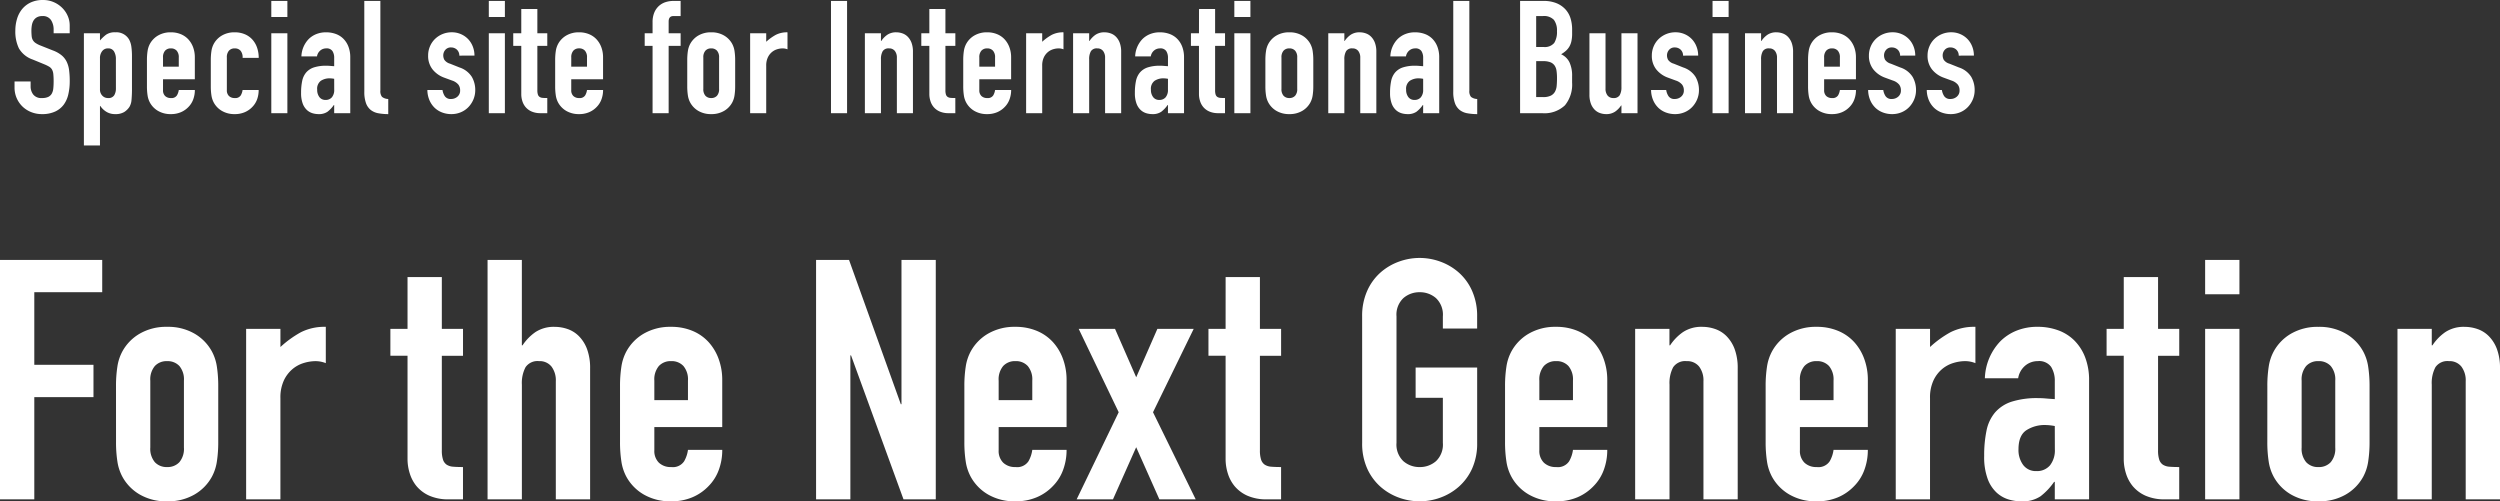 <svg xmlns="http://www.w3.org/2000/svg" width="475.84" height="95.424" viewBox="0 0 475.84 95.424">
  <rect x="0" y="0" width="475.84" height="95.424" fill="#333333" stroke="none"/>
  <g id="D_en" transform="translate(945.928 -293.46)">
    <path id="パス_420" data-name="パス 420" d="M3.072-45.568H22.528v6.144H9.6V-25.6H20.864v6.144H9.6V0H3.072Zm22.08,24a24.066,24.066,0,0,1,.256-3.648,8.854,8.854,0,0,1,.96-2.944A8.758,8.758,0,0,1,29.7-31.552a10.045,10.045,0,0,1,5.184-1.28,10.045,10.045,0,0,1,5.184,1.28,8.758,8.758,0,0,1,3.328,3.392,8.854,8.854,0,0,1,.96,2.944,24.067,24.067,0,0,1,.256,3.648V-10.88a24.067,24.067,0,0,1-.256,3.648,8.854,8.854,0,0,1-.96,2.944A8.758,8.758,0,0,1,40.064-.9,10.045,10.045,0,0,1,34.88.384,10.045,10.045,0,0,1,29.7-.9a8.758,8.758,0,0,1-3.328-3.392,8.854,8.854,0,0,1-.96-2.944,24.066,24.066,0,0,1-.256-3.648ZM31.68-9.856a3.957,3.957,0,0,0,.864,2.784,3.037,3.037,0,0,0,2.336.928,3.037,3.037,0,0,0,2.336-.928,3.957,3.957,0,0,0,.864-2.784V-22.592a3.957,3.957,0,0,0-.864-2.784A3.037,3.037,0,0,0,34.88-26.3a3.037,3.037,0,0,0-2.336.928,3.957,3.957,0,0,0-.864,2.784ZM49.92-32.448h6.528v3.456a19.81,19.81,0,0,1,3.9-2.816,9.967,9.967,0,0,1,4.736-1.024v6.912A5.3,5.3,0,0,0,63.1-26.3a7.775,7.775,0,0,0-2.208.352,6.04,6.04,0,0,0-2.176,1.184,6.348,6.348,0,0,0-1.632,2.176,7.715,7.715,0,0,0-.64,3.328V0H49.92ZM80.64-42.3h6.528v9.856H91.2v5.12H87.168V-9.344a5.642,5.642,0,0,0,.224,1.792,1.837,1.837,0,0,0,.7.96,2.615,2.615,0,0,0,1.248.384q.768.064,1.856.064V0H88.512a8.817,8.817,0,0,1-3.744-.7,6.752,6.752,0,0,1-2.4-1.792A7.039,7.039,0,0,1,81.056-4.96a9.164,9.164,0,0,1-.416-2.656V-27.328H77.376v-5.12H80.64Zm15.232-3.264H102.4v16.256h.128a9.279,9.279,0,0,1,2.464-2.528,6.348,6.348,0,0,1,3.68-.992,7.473,7.473,0,0,1,2.432.416,5.629,5.629,0,0,1,2.176,1.376,6.933,6.933,0,0,1,1.536,2.464,10.332,10.332,0,0,1,.576,3.68V0h-6.528V-22.464a4.343,4.343,0,0,0-.832-2.816,2.877,2.877,0,0,0-2.368-1.024,2.754,2.754,0,0,0-2.56,1.152,6.438,6.438,0,0,0-.7,3.328V0H95.872ZM127.616-13.76v4.416a3.134,3.134,0,0,0,.864,2.368,3.226,3.226,0,0,0,2.336.832,2.572,2.572,0,0,0,2.464-1.088,5.853,5.853,0,0,0,.736-2.176h6.528a10.847,10.847,0,0,1-.672,3.84A8.505,8.505,0,0,1,137.92-2.5a9.181,9.181,0,0,1-3.072,2.112,10.141,10.141,0,0,1-4.032.768A10.045,10.045,0,0,1,125.632-.9,8.758,8.758,0,0,1,122.3-4.288a8.854,8.854,0,0,1-.96-2.944,24.066,24.066,0,0,1-.256-3.648V-21.568a24.066,24.066,0,0,1,.256-3.648,8.854,8.854,0,0,1,.96-2.944,8.758,8.758,0,0,1,3.328-3.392,10.045,10.045,0,0,1,5.184-1.28,10.375,10.375,0,0,1,4.064.768,8.573,8.573,0,0,1,3.072,2.144,9.634,9.634,0,0,1,1.92,3.232,11.567,11.567,0,0,1,.672,3.968v8.96Zm0-5.12h6.4v-3.712a3.957,3.957,0,0,0-.864-2.784,3.037,3.037,0,0,0-2.336-.928,3.037,3.037,0,0,0-2.336.928,3.957,3.957,0,0,0-.864,2.784ZM158.4-45.568h6.272l9.856,27.456h.128V-45.568h6.528V0H175.04l-9.984-27.392h-.128V0H158.4ZM193.152-13.76v4.416a3.134,3.134,0,0,0,.864,2.368,3.226,3.226,0,0,0,2.336.832,2.572,2.572,0,0,0,2.464-1.088,5.853,5.853,0,0,0,.736-2.176h6.528a10.847,10.847,0,0,1-.672,3.84A8.505,8.505,0,0,1,203.456-2.5a9.181,9.181,0,0,1-3.072,2.112,10.141,10.141,0,0,1-4.032.768A10.045,10.045,0,0,1,191.168-.9a8.758,8.758,0,0,1-3.328-3.392,8.854,8.854,0,0,1-.96-2.944,24.066,24.066,0,0,1-.256-3.648V-21.568a24.066,24.066,0,0,1,.256-3.648,8.854,8.854,0,0,1,.96-2.944,8.758,8.758,0,0,1,3.328-3.392,10.045,10.045,0,0,1,5.184-1.28,10.375,10.375,0,0,1,4.064.768,8.574,8.574,0,0,1,3.072,2.144,9.634,9.634,0,0,1,1.92,3.232,11.567,11.567,0,0,1,.672,3.968v8.96Zm0-5.12h6.4v-3.712a3.957,3.957,0,0,0-.864-2.784,3.037,3.037,0,0,0-2.336-.928,3.037,3.037,0,0,0-2.336.928,3.957,3.957,0,0,0-.864,2.784ZM216-16.576l-7.616-15.872H215.3l4.032,9.216,4.032-9.216h6.912l-7.744,15.872L230.656,0h-6.912l-4.416-9.92L214.912,0H208ZM236.352-42.3h6.528v9.856h4.032v5.12H242.88V-9.344a5.642,5.642,0,0,0,.224,1.792,1.837,1.837,0,0,0,.7.96,2.615,2.615,0,0,0,1.248.384q.768.064,1.856.064V0h-2.688a8.817,8.817,0,0,1-3.744-.7,6.752,6.752,0,0,1-2.4-1.792,7.039,7.039,0,0,1-1.312-2.464,9.164,9.164,0,0,1-.416-2.656V-27.328h-3.264v-5.12h3.264Zm25.984,7.488a11.642,11.642,0,0,1,.96-4.864,10.147,10.147,0,0,1,2.528-3.488,10.9,10.9,0,0,1,3.52-2.08,11.528,11.528,0,0,1,3.936-.7,11.528,11.528,0,0,1,3.936.7,10.9,10.9,0,0,1,3.52,2.08,10.147,10.147,0,0,1,2.528,3.488,11.643,11.643,0,0,1,.96,4.864v2.3H277.7v-2.3a4.339,4.339,0,0,0-1.312-3.488,4.627,4.627,0,0,0-3.1-1.12,4.627,4.627,0,0,0-3.1,1.12,4.339,4.339,0,0,0-1.312,3.488v24.064a4.339,4.339,0,0,0,1.312,3.488,4.627,4.627,0,0,0,3.1,1.12,4.627,4.627,0,0,0,3.1-1.12,4.339,4.339,0,0,0,1.312-3.488v-8.576h-5.184v-5.76h11.712v14.336a11.588,11.588,0,0,1-.96,4.9A10.222,10.222,0,0,1,280.736-2.4a10.9,10.9,0,0,1-3.52,2.08,11.528,11.528,0,0,1-3.936.7,11.528,11.528,0,0,1-3.936-.7,10.9,10.9,0,0,1-3.52-2.08A10.222,10.222,0,0,1,263.3-5.856a11.588,11.588,0,0,1-.96-4.9ZM296.064-13.76v4.416a3.134,3.134,0,0,0,.864,2.368,3.226,3.226,0,0,0,2.336.832,2.572,2.572,0,0,0,2.464-1.088,5.854,5.854,0,0,0,.736-2.176h6.528a10.847,10.847,0,0,1-.672,3.84A8.505,8.505,0,0,1,306.368-2.5,9.181,9.181,0,0,1,303.3-.384a10.141,10.141,0,0,1-4.032.768A10.045,10.045,0,0,1,294.08-.9a8.758,8.758,0,0,1-3.328-3.392,8.854,8.854,0,0,1-.96-2.944,24.064,24.064,0,0,1-.256-3.648V-21.568a24.064,24.064,0,0,1,.256-3.648,8.854,8.854,0,0,1,.96-2.944,8.758,8.758,0,0,1,3.328-3.392,10.045,10.045,0,0,1,5.184-1.28,10.375,10.375,0,0,1,4.064.768A8.574,8.574,0,0,1,306.4-29.92a9.634,9.634,0,0,1,1.92,3.232,11.567,11.567,0,0,1,.672,3.968v8.96Zm0-5.12h6.4v-3.712a3.957,3.957,0,0,0-.864-2.784,3.037,3.037,0,0,0-2.336-.928,3.037,3.037,0,0,0-2.336.928,3.957,3.957,0,0,0-.864,2.784ZM314.3-32.448h6.528v3.136h.128a9.279,9.279,0,0,1,2.464-2.528,6.348,6.348,0,0,1,3.68-.992,7.473,7.473,0,0,1,2.432.416,5.628,5.628,0,0,1,2.176,1.376,6.933,6.933,0,0,1,1.536,2.464,10.332,10.332,0,0,1,.576,3.68V0H327.3V-22.464a4.343,4.343,0,0,0-.832-2.816A2.877,2.877,0,0,0,324.1-26.3a2.754,2.754,0,0,0-2.56,1.152,6.438,6.438,0,0,0-.7,3.328V0H314.3Zm31.36,18.688v4.416a3.134,3.134,0,0,0,.864,2.368,3.226,3.226,0,0,0,2.336.832,2.572,2.572,0,0,0,2.464-1.088,5.854,5.854,0,0,0,.736-2.176h6.528a10.847,10.847,0,0,1-.672,3.84A8.505,8.505,0,0,1,355.968-2.5,9.181,9.181,0,0,1,352.9-.384a10.141,10.141,0,0,1-4.032.768A10.045,10.045,0,0,1,343.68-.9a8.758,8.758,0,0,1-3.328-3.392,8.854,8.854,0,0,1-.96-2.944,24.064,24.064,0,0,1-.256-3.648V-21.568a24.064,24.064,0,0,1,.256-3.648,8.854,8.854,0,0,1,.96-2.944,8.758,8.758,0,0,1,3.328-3.392,10.045,10.045,0,0,1,5.184-1.28,10.375,10.375,0,0,1,4.064.768A8.574,8.574,0,0,1,356-29.92a9.634,9.634,0,0,1,1.92,3.232,11.567,11.567,0,0,1,.672,3.968v8.96Zm0-5.12h6.4v-3.712a3.957,3.957,0,0,0-.864-2.784,3.037,3.037,0,0,0-2.336-.928,3.037,3.037,0,0,0-2.336.928,3.957,3.957,0,0,0-.864,2.784ZM363.9-32.448h6.528v3.456a19.809,19.809,0,0,1,3.9-2.816,9.967,9.967,0,0,1,4.736-1.024v6.912a5.3,5.3,0,0,0-1.984-.384,7.775,7.775,0,0,0-2.208.352,6.04,6.04,0,0,0-2.176,1.184,6.348,6.348,0,0,0-1.632,2.176,7.715,7.715,0,0,0-.64,3.328V0H363.9Zm30.272,29.12h-.128a12.039,12.039,0,0,1-2.592,2.752,6.139,6.139,0,0,1-3.68.96,8.5,8.5,0,0,1-2.368-.352,5.927,5.927,0,0,1-2.272-1.28,6.7,6.7,0,0,1-1.728-2.624,12.06,12.06,0,0,1-.672-4.384,23.139,23.139,0,0,1,.448-4.832,7.667,7.667,0,0,1,1.632-3.456,7.056,7.056,0,0,1,3.168-2.048,16.02,16.02,0,0,1,5.056-.672q.7,0,1.408.064t1.728.128v-3.392a4.973,4.973,0,0,0-.7-2.752,2.816,2.816,0,0,0-2.56-1.088,3.686,3.686,0,0,0-2.336.832A3.949,3.949,0,0,0,387.2-23.04h-6.336a10.663,10.663,0,0,1,2.944-7.04A9.265,9.265,0,0,1,386.88-32.1a10.527,10.527,0,0,1,4.032-.736,11.333,11.333,0,0,1,3.84.64,8.458,8.458,0,0,1,3.1,1.92,9.14,9.14,0,0,1,2.08,3.2,12.014,12.014,0,0,1,.768,4.48V0h-6.528Zm0-10.624a10.712,10.712,0,0,0-1.792-.192,6.419,6.419,0,0,0-3.616.992q-1.5.992-1.5,3.616a4.761,4.761,0,0,0,.9,3.008,2.983,2.983,0,0,0,2.5,1.152,3.223,3.223,0,0,0,2.592-1.088,4.6,4.6,0,0,0,.928-3.072ZM407.3-42.3h6.528v9.856h4.032v5.12h-4.032V-9.344a5.643,5.643,0,0,0,.224,1.792,1.837,1.837,0,0,0,.7.96A2.615,2.615,0,0,0,416-6.208q.768.064,1.856.064V0h-2.688a8.817,8.817,0,0,1-3.744-.7,6.752,6.752,0,0,1-2.4-1.792,7.039,7.039,0,0,1-1.312-2.464,9.164,9.164,0,0,1-.416-2.656V-27.328h-3.264v-5.12H407.3Zm15.488,9.856h6.528V0h-6.528Zm0-13.12h6.528v6.528h-6.528Zm11.84,24a24.064,24.064,0,0,1,.256-3.648,8.854,8.854,0,0,1,.96-2.944,8.758,8.758,0,0,1,3.328-3.392,10.045,10.045,0,0,1,5.184-1.28,10.045,10.045,0,0,1,5.184,1.28,8.758,8.758,0,0,1,3.328,3.392,8.854,8.854,0,0,1,.96,2.944,24.068,24.068,0,0,1,.256,3.648V-10.88a24.068,24.068,0,0,1-.256,3.648,8.854,8.854,0,0,1-.96,2.944A8.758,8.758,0,0,1,449.536-.9a10.045,10.045,0,0,1-5.184,1.28A10.045,10.045,0,0,1,439.168-.9a8.758,8.758,0,0,1-3.328-3.392,8.854,8.854,0,0,1-.96-2.944,24.064,24.064,0,0,1-.256-3.648Zm6.528,11.712a3.957,3.957,0,0,0,.864,2.784,3.037,3.037,0,0,0,2.336.928,3.037,3.037,0,0,0,2.336-.928,3.957,3.957,0,0,0,.864-2.784V-22.592a3.957,3.957,0,0,0-.864-2.784,3.037,3.037,0,0,0-2.336-.928,3.037,3.037,0,0,0-2.336.928,3.957,3.957,0,0,0-.864,2.784Zm18.24-22.592h6.528v3.136h.128a9.279,9.279,0,0,1,2.464-2.528,6.348,6.348,0,0,1,3.68-.992,7.473,7.473,0,0,1,2.432.416A5.628,5.628,0,0,1,476.8-31.04a6.933,6.933,0,0,1,1.536,2.464,10.332,10.332,0,0,1,.576,3.68V0h-6.528V-22.464a4.343,4.343,0,0,0-.832-2.816,2.877,2.877,0,0,0-2.368-1.024,2.754,2.754,0,0,0-2.56,1.152,6.438,6.438,0,0,0-.7,3.328V0h-6.528Z" transform="translate(-949 388.5)" fill="#fff"/>
    <path id="パス_419" data-name="パス 419" d="M11.34-15.21H8.28v-.69a3.267,3.267,0,0,0-.495-1.815A1.831,1.831,0,0,0,6.12-18.48a2.007,2.007,0,0,0-1.035.24,1.77,1.77,0,0,0-.63.615,2.569,2.569,0,0,0-.315.87,5.778,5.778,0,0,0-.09,1.035A10.6,10.6,0,0,0,4.1-14.655a1.888,1.888,0,0,0,.225.75,1.721,1.721,0,0,0,.525.555,4.823,4.823,0,0,0,.945.48l2.34.93a5.8,5.8,0,0,1,1.65.915,3.717,3.717,0,0,1,.975,1.23,5.205,5.205,0,0,1,.465,1.62,16.18,16.18,0,0,1,.12,2.085,10.994,10.994,0,0,1-.27,2.505,5.28,5.28,0,0,1-.885,1.98A4.252,4.252,0,0,1,8.55-.3,5.82,5.82,0,0,1,6.06.18,5.447,5.447,0,0,1,3.99-.21,5.044,5.044,0,0,1,2.34-1.275a5.025,5.025,0,0,1-1.1-1.605A4.979,4.979,0,0,1,.84-4.89V-6.03H3.9v.96a2.5,2.5,0,0,0,.495,1.515A1.928,1.928,0,0,0,6.06-2.88a2.685,2.685,0,0,0,1.215-.225,1.547,1.547,0,0,0,.66-.63A2.589,2.589,0,0,0,8.22-4.74q.06-.6.06-1.32a12.931,12.931,0,0,0-.06-1.38,2.185,2.185,0,0,0-.255-.87,1.551,1.551,0,0,0-.54-.54A7.112,7.112,0,0,0,6.51-9.3l-2.19-.9a4.85,4.85,0,0,1-2.655-2.145A7.379,7.379,0,0,1,.99-15.69a7.76,7.76,0,0,1,.33-2.28A5.32,5.32,0,0,1,2.3-19.83,4.65,4.65,0,0,1,3.93-21.075a5.381,5.381,0,0,1,2.31-.465,5.077,5.077,0,0,1,2.085.42,5.183,5.183,0,0,1,1.62,1.11,4.935,4.935,0,0,1,1.035,1.545,4.482,4.482,0,0,1,.36,1.755Zm2.7,0H17.1v1.38a7.528,7.528,0,0,1,1.17-1.11,2.865,2.865,0,0,1,1.74-.45,2.784,2.784,0,0,1,2.67,1.44,4.067,4.067,0,0,1,.39,1.26,13.308,13.308,0,0,1,.12,2.01v5.79a23.455,23.455,0,0,1-.09,2.43,3.022,3.022,0,0,1-.39,1.26A3.274,3.274,0,0,1,21.7-.21,3.217,3.217,0,0,1,19.98.18a3.164,3.164,0,0,1-1.6-.405A3.7,3.7,0,0,1,17.16-1.38H17.1V6.15H14.04Zm6.09,4.95a2.776,2.776,0,0,0-.36-1.5,1.249,1.249,0,0,0-1.14-.57,1.351,1.351,0,0,0-1.11.525,2.118,2.118,0,0,0-.42,1.365v5.91a1.666,1.666,0,0,0,.435,1.185,1.436,1.436,0,0,0,1.1.465,1.254,1.254,0,0,0,1.185-.54,2.455,2.455,0,0,0,.315-1.26ZM29.1-6.45v2.07A1.469,1.469,0,0,0,29.5-3.27a1.512,1.512,0,0,0,1.095.39,1.205,1.205,0,0,0,1.155-.51A2.743,2.743,0,0,0,32.1-4.41h3.06a5.084,5.084,0,0,1-.315,1.8,3.987,3.987,0,0,1-.915,1.44,4.3,4.3,0,0,1-1.44.99A4.753,4.753,0,0,1,30.6.18a4.708,4.708,0,0,1-2.43-.6,4.105,4.105,0,0,1-1.56-1.59,4.15,4.15,0,0,1-.45-1.38,11.281,11.281,0,0,1-.12-1.71v-5.01a11.281,11.281,0,0,1,.12-1.71,4.15,4.15,0,0,1,.45-1.38,4.105,4.105,0,0,1,1.56-1.59,4.709,4.709,0,0,1,2.43-.6,4.863,4.863,0,0,1,1.9.36,4.019,4.019,0,0,1,1.44,1.005,4.516,4.516,0,0,1,.9,1.515,5.422,5.422,0,0,1,.315,1.86v4.2Zm0-2.4h3v-1.74a1.855,1.855,0,0,0-.4-1.305,1.424,1.424,0,0,0-1.1-.435A1.424,1.424,0,0,0,29.5-11.9,1.855,1.855,0,0,0,29.1-10.59ZM41.25-4.38a1.469,1.469,0,0,0,.4,1.11,1.512,1.512,0,0,0,1.1.39A1.205,1.205,0,0,0,43.9-3.39a2.744,2.744,0,0,0,.345-1.02h3.06A5.084,5.084,0,0,1,47-2.61a3.987,3.987,0,0,1-.915,1.44,4.3,4.3,0,0,1-1.44.99,4.753,4.753,0,0,1-1.89.36,4.709,4.709,0,0,1-2.43-.6,4.105,4.105,0,0,1-1.56-1.59,4.15,4.15,0,0,1-.45-1.38,11.281,11.281,0,0,1-.12-1.71v-5.01a11.281,11.281,0,0,1,.12-1.71,4.15,4.15,0,0,1,.45-1.38,4.105,4.105,0,0,1,1.56-1.59,4.709,4.709,0,0,1,2.43-.6,4.863,4.863,0,0,1,1.9.36,4.019,4.019,0,0,1,1.44,1.005A4.463,4.463,0,0,1,47-12.48a5.864,5.864,0,0,1,.315,1.95H44.25a1.954,1.954,0,0,0-.4-1.365,1.424,1.424,0,0,0-1.1-.435,1.424,1.424,0,0,0-1.1.435,1.855,1.855,0,0,0-.4,1.305Zm8.46-10.83h3.06V0H49.71Zm0-6.15h3.06v3.06H49.71ZM61.68-1.56h-.06A5.643,5.643,0,0,1,60.405-.27,2.877,2.877,0,0,1,58.68.18,3.983,3.983,0,0,1,57.57.015a2.778,2.778,0,0,1-1.065-.6,3.143,3.143,0,0,1-.81-1.23A5.653,5.653,0,0,1,55.38-3.87a10.847,10.847,0,0,1,.21-2.265,3.594,3.594,0,0,1,.765-1.62,3.308,3.308,0,0,1,1.485-.96,7.51,7.51,0,0,1,2.37-.315q.33,0,.66.03t.81.06v-1.59a2.331,2.331,0,0,0-.33-1.29,1.32,1.32,0,0,0-1.2-.51,1.728,1.728,0,0,0-1.1.39,1.851,1.851,0,0,0-.645,1.14H55.44a5,5,0,0,1,1.38-3.3,4.343,4.343,0,0,1,1.44-.945,4.934,4.934,0,0,1,1.89-.345,5.312,5.312,0,0,1,1.8.3,3.965,3.965,0,0,1,1.455.9,4.285,4.285,0,0,1,.975,1.5,5.631,5.631,0,0,1,.36,2.1V0H61.68Zm0-4.98a5.021,5.021,0,0,0-.84-.09,3.009,3.009,0,0,0-1.695.465,1.88,1.88,0,0,0-.7,1.695,2.232,2.232,0,0,0,.42,1.41,1.4,1.4,0,0,0,1.17.54,1.511,1.511,0,0,0,1.215-.51,2.154,2.154,0,0,0,.435-1.44Zm5.73-14.82h3.06V-4.29a1.683,1.683,0,0,0,.315,1.185A1.985,1.985,0,0,0,71.97-2.7V.18a10.089,10.089,0,0,1-1.9-.165,3.267,3.267,0,0,1-1.44-.63,2.935,2.935,0,0,1-.9-1.305,6.242,6.242,0,0,1-.315-2.16ZM85.5-10.95a1.522,1.522,0,0,0-.495-1.17,1.61,1.61,0,0,0-1.065-.39,1.368,1.368,0,0,0-1.11.465,1.61,1.61,0,0,0-.39,1.065,1.774,1.774,0,0,0,.21.825,1.954,1.954,0,0,0,1.08.735l1.8.72a4.366,4.366,0,0,1,2.355,1.8,4.97,4.97,0,0,1,.645,2.49,4.58,4.58,0,0,1-.345,1.785A4.742,4.742,0,0,1,87.24-1.17a4.3,4.3,0,0,1-1.44.99,4.6,4.6,0,0,1-1.83.36,4.884,4.884,0,0,1-1.71-.3,4.239,4.239,0,0,1-1.425-.87,4.407,4.407,0,0,1-1-1.425,5.1,5.1,0,0,1-.42-1.995h2.88a2.915,2.915,0,0,0,.435,1.17,1.329,1.329,0,0,0,1.215.54,1.808,1.808,0,0,0,1.185-.435A1.491,1.491,0,0,0,85.65-4.35a1.776,1.776,0,0,0-.33-1.08,2.6,2.6,0,0,0-1.2-.78l-1.47-.54a5.007,5.007,0,0,1-2.265-1.605,4.11,4.11,0,0,1-.825-2.6,4.414,4.414,0,0,1,.36-1.785,4.286,4.286,0,0,1,.975-1.41,4.522,4.522,0,0,1,1.425-.915,4.567,4.567,0,0,1,1.74-.33,4.286,4.286,0,0,1,1.725.345,4.236,4.236,0,0,1,1.365.93,4.261,4.261,0,0,1,.9,1.41,4.681,4.681,0,0,1,.33,1.755Zm5.61-4.26h3.06V0H91.11Zm0-6.15h3.06v3.06H91.11Zm6.18,1.53h3.06v4.62h1.89v2.4h-1.89v8.43a2.645,2.645,0,0,0,.105.84.861.861,0,0,0,.33.45,1.226,1.226,0,0,0,.585.18q.36.03.87.03V0h-1.26a4.133,4.133,0,0,1-1.755-.33A3.165,3.165,0,0,1,98.1-1.17a3.3,3.3,0,0,1-.615-1.155A4.3,4.3,0,0,1,97.29-3.57v-9.24H95.76v-2.4h1.53ZM106.8-6.45v2.07a1.469,1.469,0,0,0,.4,1.11,1.512,1.512,0,0,0,1.1.39,1.205,1.205,0,0,0,1.155-.51,2.744,2.744,0,0,0,.345-1.02h3.06a5.084,5.084,0,0,1-.315,1.8,3.987,3.987,0,0,1-.915,1.44,4.3,4.3,0,0,1-1.44.99,4.753,4.753,0,0,1-1.89.36,4.709,4.709,0,0,1-2.43-.6,4.105,4.105,0,0,1-1.56-1.59,4.15,4.15,0,0,1-.45-1.38,11.281,11.281,0,0,1-.12-1.71v-5.01a11.281,11.281,0,0,1,.12-1.71,4.15,4.15,0,0,1,.45-1.38,4.105,4.105,0,0,1,1.56-1.59,4.709,4.709,0,0,1,2.43-.6,4.863,4.863,0,0,1,1.9.36,4.019,4.019,0,0,1,1.44,1.005,4.516,4.516,0,0,1,.9,1.515,5.422,5.422,0,0,1,.315,1.86v4.2Zm0-2.4h3v-1.74A1.855,1.855,0,0,0,109.4-11.9a1.424,1.424,0,0,0-1.095-.435,1.424,1.424,0,0,0-1.1.435,1.855,1.855,0,0,0-.4,1.305Zm15.48-3.96h-1.5v-2.4h1.5v-2.07a4.732,4.732,0,0,1,.33-1.875,3.533,3.533,0,0,1,.885-1.26,3.448,3.448,0,0,1,1.26-.72,4.757,4.757,0,0,1,1.455-.225h1.41v2.88h-1.38q-.9,0-.9,1.05v2.22h2.28v2.4h-2.28V0h-3.06Zm6.6,2.7a11.281,11.281,0,0,1,.12-1.71,4.15,4.15,0,0,1,.45-1.38,4.105,4.105,0,0,1,1.56-1.59,4.709,4.709,0,0,1,2.43-.6,4.709,4.709,0,0,1,2.43.6,4.105,4.105,0,0,1,1.56,1.59,4.15,4.15,0,0,1,.45,1.38,11.281,11.281,0,0,1,.12,1.71V-5.1a11.281,11.281,0,0,1-.12,1.71,4.15,4.15,0,0,1-.45,1.38,4.105,4.105,0,0,1-1.56,1.59,4.709,4.709,0,0,1-2.43.6,4.709,4.709,0,0,1-2.43-.6,4.105,4.105,0,0,1-1.56-1.59A4.15,4.15,0,0,1,129-3.39a11.281,11.281,0,0,1-.12-1.71Zm3.06,5.49a1.855,1.855,0,0,0,.4,1.305,1.424,1.424,0,0,0,1.1.435,1.424,1.424,0,0,0,1.1-.435,1.855,1.855,0,0,0,.4-1.305v-5.97a1.855,1.855,0,0,0-.4-1.305,1.424,1.424,0,0,0-1.1-.435,1.424,1.424,0,0,0-1.1.435,1.855,1.855,0,0,0-.4,1.305Zm8.91-10.59h3.06v1.62a9.286,9.286,0,0,1,1.83-1.32,4.672,4.672,0,0,1,2.22-.48v3.24a2.482,2.482,0,0,0-.93-.18,3.645,3.645,0,0,0-1.035.165,2.831,2.831,0,0,0-1.02.555,2.976,2.976,0,0,0-.765,1.02,3.616,3.616,0,0,0-.3,1.56V0h-3.06Zm15.39-6.15h3.06V0h-3.06Zm6.45,6.15h3.06v1.47h.06a4.349,4.349,0,0,1,1.155-1.185,2.975,2.975,0,0,1,1.725-.465,3.5,3.5,0,0,1,1.14.2,2.638,2.638,0,0,1,1.02.645,3.25,3.25,0,0,1,.72,1.155,4.843,4.843,0,0,1,.27,1.725V0h-3.06V-10.53a2.036,2.036,0,0,0-.39-1.32,1.348,1.348,0,0,0-1.11-.48,1.291,1.291,0,0,0-1.2.54,3.018,3.018,0,0,0-.33,1.56V0h-3.06Zm12.27-4.62h3.06v4.62h1.89v2.4h-1.89v8.43a2.645,2.645,0,0,0,.1.84.861.861,0,0,0,.33.45,1.226,1.226,0,0,0,.585.18q.36.03.87.03V0h-1.26A4.133,4.133,0,0,1,176.9-.33a3.165,3.165,0,0,1-1.125-.84,3.3,3.3,0,0,1-.615-1.155,4.3,4.3,0,0,1-.2-1.245v-9.24h-1.53v-2.4h1.53Zm9.51,13.38v2.07a1.469,1.469,0,0,0,.4,1.11,1.512,1.512,0,0,0,1.1.39,1.205,1.205,0,0,0,1.155-.51,2.743,2.743,0,0,0,.345-1.02h3.06a5.084,5.084,0,0,1-.315,1.8,3.987,3.987,0,0,1-.915,1.44,4.3,4.3,0,0,1-1.44.99,4.753,4.753,0,0,1-1.89.36,4.709,4.709,0,0,1-2.43-.6,4.105,4.105,0,0,1-1.56-1.59,4.15,4.15,0,0,1-.45-1.38,11.281,11.281,0,0,1-.12-1.71v-5.01a11.281,11.281,0,0,1,.12-1.71,4.15,4.15,0,0,1,.45-1.38,4.105,4.105,0,0,1,1.56-1.59,4.709,4.709,0,0,1,2.43-.6,4.863,4.863,0,0,1,1.9.36,4.019,4.019,0,0,1,1.44,1.005,4.516,4.516,0,0,1,.9,1.515,5.422,5.422,0,0,1,.315,1.86v4.2Zm0-2.4h3v-1.74a1.855,1.855,0,0,0-.4-1.305,1.424,1.424,0,0,0-1.1-.435,1.424,1.424,0,0,0-1.1.435,1.855,1.855,0,0,0-.4,1.305Zm8.91-6.36h3.06v1.62a9.286,9.286,0,0,1,1.83-1.32,4.672,4.672,0,0,1,2.22-.48v3.24a2.482,2.482,0,0,0-.93-.18,3.645,3.645,0,0,0-1.035.165,2.831,2.831,0,0,0-1.02.555,2.976,2.976,0,0,0-.765,1.02,3.616,3.616,0,0,0-.3,1.56V0h-3.06Zm8.94,0h3.06v1.47h.06a4.349,4.349,0,0,1,1.155-1.185,2.975,2.975,0,0,1,1.725-.465,3.5,3.5,0,0,1,1.14.2,2.638,2.638,0,0,1,1.02.645,3.25,3.25,0,0,1,.72,1.155,4.843,4.843,0,0,1,.27,1.725V0h-3.06V-10.53a2.036,2.036,0,0,0-.39-1.32,1.348,1.348,0,0,0-1.11-.48,1.291,1.291,0,0,0-1.2.54,3.018,3.018,0,0,0-.33,1.56V0h-3.06ZM220.38-1.56h-.06a5.643,5.643,0,0,1-1.215,1.29,2.877,2.877,0,0,1-1.725.45,3.983,3.983,0,0,1-1.11-.165,2.778,2.778,0,0,1-1.065-.6,3.143,3.143,0,0,1-.81-1.23,5.653,5.653,0,0,1-.315-2.055,10.847,10.847,0,0,1,.21-2.265,3.594,3.594,0,0,1,.765-1.62,3.308,3.308,0,0,1,1.485-.96,7.509,7.509,0,0,1,2.37-.315q.33,0,.66.03t.81.06v-1.59a2.331,2.331,0,0,0-.33-1.29,1.32,1.32,0,0,0-1.2-.51,1.728,1.728,0,0,0-1.1.39,1.851,1.851,0,0,0-.645,1.14h-2.97a5,5,0,0,1,1.38-3.3,4.343,4.343,0,0,1,1.44-.945,4.934,4.934,0,0,1,1.89-.345,5.313,5.313,0,0,1,1.8.3,3.965,3.965,0,0,1,1.455.9,4.285,4.285,0,0,1,.975,1.5,5.631,5.631,0,0,1,.36,2.1V0h-3.06Zm0-4.98a5.021,5.021,0,0,0-.84-.09,3.009,3.009,0,0,0-1.7.465,1.88,1.88,0,0,0-.705,1.695,2.232,2.232,0,0,0,.42,1.41,1.4,1.4,0,0,0,1.17.54,1.511,1.511,0,0,0,1.215-.51,2.154,2.154,0,0,0,.435-1.44Zm5.91-13.29h3.06v4.62h1.89v2.4h-1.89v8.43a2.645,2.645,0,0,0,.1.84.861.861,0,0,0,.33.45,1.226,1.226,0,0,0,.585.18q.36.03.87.03V0h-1.26a4.133,4.133,0,0,1-1.755-.33,3.165,3.165,0,0,1-1.125-.84,3.3,3.3,0,0,1-.615-1.155,4.3,4.3,0,0,1-.2-1.245v-9.24h-1.53v-2.4h1.53Zm6.72,4.62h3.06V0h-3.06Zm0-6.15h3.06v3.06h-3.06Zm5.91,11.25a11.281,11.281,0,0,1,.12-1.71,4.15,4.15,0,0,1,.45-1.38,4.105,4.105,0,0,1,1.56-1.59,4.709,4.709,0,0,1,2.43-.6,4.708,4.708,0,0,1,2.43.6,4.105,4.105,0,0,1,1.56,1.59,4.15,4.15,0,0,1,.45,1.38,11.281,11.281,0,0,1,.12,1.71V-5.1a11.281,11.281,0,0,1-.12,1.71,4.15,4.15,0,0,1-.45,1.38,4.105,4.105,0,0,1-1.56,1.59,4.708,4.708,0,0,1-2.43.6,4.709,4.709,0,0,1-2.43-.6,4.105,4.105,0,0,1-1.56-1.59,4.15,4.15,0,0,1-.45-1.38,11.281,11.281,0,0,1-.12-1.71Zm3.06,5.49a1.855,1.855,0,0,0,.4,1.305,1.424,1.424,0,0,0,1.1.435,1.424,1.424,0,0,0,1.1-.435,1.855,1.855,0,0,0,.4-1.305v-5.97a1.855,1.855,0,0,0-.4-1.305,1.424,1.424,0,0,0-1.1-.435,1.424,1.424,0,0,0-1.1.435,1.855,1.855,0,0,0-.4,1.305Zm8.91-10.59h3.06v1.47h.06a4.349,4.349,0,0,1,1.155-1.185,2.975,2.975,0,0,1,1.725-.465,3.5,3.5,0,0,1,1.14.2,2.639,2.639,0,0,1,1.02.645,3.25,3.25,0,0,1,.72,1.155,4.843,4.843,0,0,1,.27,1.725V0h-3.06V-10.53a2.036,2.036,0,0,0-.39-1.32,1.348,1.348,0,0,0-1.11-.48,1.291,1.291,0,0,0-1.2.54,3.018,3.018,0,0,0-.33,1.56V0h-3.06ZM268.95-1.56h-.06a5.643,5.643,0,0,1-1.215,1.29,2.877,2.877,0,0,1-1.725.45,3.983,3.983,0,0,1-1.11-.165,2.778,2.778,0,0,1-1.065-.6,3.143,3.143,0,0,1-.81-1.23,5.653,5.653,0,0,1-.315-2.055,10.848,10.848,0,0,1,.21-2.265,3.594,3.594,0,0,1,.765-1.62,3.308,3.308,0,0,1,1.485-.96,7.51,7.51,0,0,1,2.37-.315q.33,0,.66.03t.81.06v-1.59a2.331,2.331,0,0,0-.33-1.29,1.32,1.32,0,0,0-1.2-.51,1.728,1.728,0,0,0-1.1.39,1.851,1.851,0,0,0-.645,1.14h-2.97a5,5,0,0,1,1.38-3.3,4.343,4.343,0,0,1,1.44-.945,4.934,4.934,0,0,1,1.89-.345,5.313,5.313,0,0,1,1.8.3,3.965,3.965,0,0,1,1.455.9,4.284,4.284,0,0,1,.975,1.5,5.631,5.631,0,0,1,.36,2.1V0h-3.06Zm0-4.98a5.021,5.021,0,0,0-.84-.09,3.009,3.009,0,0,0-1.695.465,1.88,1.88,0,0,0-.705,1.695,2.232,2.232,0,0,0,.42,1.41,1.4,1.4,0,0,0,1.17.54,1.511,1.511,0,0,0,1.215-.51,2.154,2.154,0,0,0,.435-1.44Zm5.73-14.82h3.06V-4.29a1.683,1.683,0,0,0,.315,1.185,1.985,1.985,0,0,0,1.185.405V.18a10.089,10.089,0,0,1-1.905-.165,3.267,3.267,0,0,1-1.44-.63,2.935,2.935,0,0,1-.9-1.305,6.242,6.242,0,0,1-.315-2.16Zm12.72,0h4.47a6.267,6.267,0,0,1,2.505.45,4.726,4.726,0,0,1,1.7,1.2,4.481,4.481,0,0,1,.945,1.725,7.18,7.18,0,0,1,.285,2.025v.78a6.816,6.816,0,0,1-.135,1.47,3.535,3.535,0,0,1-.4,1.05,3.369,3.369,0,0,1-.66.8,5.765,5.765,0,0,1-.9.645A3.3,3.3,0,0,1,296.79-9.7a5.972,5.972,0,0,1,.51,2.685v1.2a6.2,6.2,0,0,1-1.365,4.32A5.641,5.641,0,0,1,291.57,0H287.4Zm3.06,18.3h1.32a3.225,3.225,0,0,0,1.455-.27,1.863,1.863,0,0,0,.8-.75,2.823,2.823,0,0,0,.33-1.14q.06-.66.06-1.44a9.635,9.635,0,0,0-.09-1.41,2.318,2.318,0,0,0-.375-1.005,1.765,1.765,0,0,0-.795-.615,3.606,3.606,0,0,0-1.35-.21h-1.35Zm0-9.54h1.38a2.338,2.338,0,0,0,2.055-.765,3.947,3.947,0,0,0,.525-2.235,3.374,3.374,0,0,0-.585-2.16,2.6,2.6,0,0,0-2.115-.72h-1.26ZM309.75,0h-3.06V-1.47h-.06a4.35,4.35,0,0,1-1.155,1.185A2.976,2.976,0,0,1,303.75.18a3.5,3.5,0,0,1-1.14-.2,2.639,2.639,0,0,1-1.02-.645,3.249,3.249,0,0,1-.72-1.155,4.843,4.843,0,0,1-.27-1.725V-15.21h3.06V-4.68a2.036,2.036,0,0,0,.39,1.32,1.348,1.348,0,0,0,1.11.48,1.291,1.291,0,0,0,1.2-.54,3.018,3.018,0,0,0,.33-1.56V-15.21h3.06Zm8.67-10.95a1.522,1.522,0,0,0-.495-1.17,1.61,1.61,0,0,0-1.065-.39,1.368,1.368,0,0,0-1.11.465,1.61,1.61,0,0,0-.39,1.065,1.774,1.774,0,0,0,.21.825,1.954,1.954,0,0,0,1.08.735l1.8.72A4.366,4.366,0,0,1,320.8-6.9a4.97,4.97,0,0,1,.645,2.49,4.58,4.58,0,0,1-.345,1.785,4.742,4.742,0,0,1-.945,1.455,4.3,4.3,0,0,1-1.44.99,4.6,4.6,0,0,1-1.83.36,4.884,4.884,0,0,1-1.71-.3,4.239,4.239,0,0,1-1.425-.87,4.406,4.406,0,0,1-1-1.425,5.1,5.1,0,0,1-.42-1.995h2.88a2.915,2.915,0,0,0,.435,1.17,1.329,1.329,0,0,0,1.215.54,1.808,1.808,0,0,0,1.185-.435,1.491,1.491,0,0,0,.525-1.215,1.776,1.776,0,0,0-.33-1.08,2.6,2.6,0,0,0-1.2-.78l-1.47-.54A5.007,5.007,0,0,1,313.3-8.355a4.11,4.11,0,0,1-.825-2.6,4.414,4.414,0,0,1,.36-1.785,4.286,4.286,0,0,1,.975-1.41,4.522,4.522,0,0,1,1.425-.915,4.567,4.567,0,0,1,1.74-.33,4.286,4.286,0,0,1,1.725.345,4.236,4.236,0,0,1,1.365.93,4.261,4.261,0,0,1,.9,1.41,4.681,4.681,0,0,1,.33,1.755Zm5.61-4.26h3.06V0h-3.06Zm0-6.15h3.06v3.06h-3.06Zm6.18,6.15h3.06v1.47h.06a4.349,4.349,0,0,1,1.155-1.185,2.975,2.975,0,0,1,1.725-.465,3.5,3.5,0,0,1,1.14.2,2.639,2.639,0,0,1,1.02.645,3.25,3.25,0,0,1,.72,1.155,4.843,4.843,0,0,1,.27,1.725V0H336.3V-10.53a2.036,2.036,0,0,0-.39-1.32,1.348,1.348,0,0,0-1.11-.48,1.291,1.291,0,0,0-1.2.54,3.018,3.018,0,0,0-.33,1.56V0h-3.06Zm15.06,8.76v2.07a1.469,1.469,0,0,0,.4,1.11,1.512,1.512,0,0,0,1.1.39,1.205,1.205,0,0,0,1.155-.51,2.744,2.744,0,0,0,.345-1.02h3.06a5.085,5.085,0,0,1-.315,1.8,3.987,3.987,0,0,1-.915,1.44,4.3,4.3,0,0,1-1.44.99,4.753,4.753,0,0,1-1.89.36,4.709,4.709,0,0,1-2.43-.6,4.105,4.105,0,0,1-1.56-1.59,4.151,4.151,0,0,1-.45-1.38,11.283,11.283,0,0,1-.12-1.71v-5.01a11.283,11.283,0,0,1,.12-1.71,4.151,4.151,0,0,1,.45-1.38,4.105,4.105,0,0,1,1.56-1.59,4.709,4.709,0,0,1,2.43-.6,4.863,4.863,0,0,1,1.9.36,4.019,4.019,0,0,1,1.44,1.005,4.516,4.516,0,0,1,.9,1.515,5.422,5.422,0,0,1,.315,1.86v4.2Zm0-2.4h3v-1.74a1.855,1.855,0,0,0-.4-1.305,1.424,1.424,0,0,0-1.1-.435,1.424,1.424,0,0,0-1.1.435,1.855,1.855,0,0,0-.4,1.305Zm14.46-2.1a1.522,1.522,0,0,0-.495-1.17,1.61,1.61,0,0,0-1.065-.39,1.368,1.368,0,0,0-1.11.465,1.61,1.61,0,0,0-.39,1.065,1.774,1.774,0,0,0,.21.825,1.954,1.954,0,0,0,1.08.735l1.8.72a4.366,4.366,0,0,1,2.355,1.8,4.97,4.97,0,0,1,.645,2.49,4.58,4.58,0,0,1-.345,1.785,4.742,4.742,0,0,1-.945,1.455,4.3,4.3,0,0,1-1.44.99,4.6,4.6,0,0,1-1.83.36,4.884,4.884,0,0,1-1.71-.3,4.239,4.239,0,0,1-1.425-.87,4.406,4.406,0,0,1-1-1.425,5.1,5.1,0,0,1-.42-1.995h2.88a2.915,2.915,0,0,0,.435,1.17,1.329,1.329,0,0,0,1.215.54,1.808,1.808,0,0,0,1.185-.435,1.491,1.491,0,0,0,.525-1.215,1.776,1.776,0,0,0-.33-1.08,2.6,2.6,0,0,0-1.2-.78l-1.47-.54a5.007,5.007,0,0,1-2.265-1.605,4.11,4.11,0,0,1-.825-2.6,4.414,4.414,0,0,1,.36-1.785,4.286,4.286,0,0,1,.975-1.41,4.522,4.522,0,0,1,1.425-.915,4.567,4.567,0,0,1,1.74-.33,4.286,4.286,0,0,1,1.725.345,4.236,4.236,0,0,1,1.365.93,4.261,4.261,0,0,1,.9,1.41,4.681,4.681,0,0,1,.33,1.755Zm11.16,0a1.522,1.522,0,0,0-.495-1.17,1.61,1.61,0,0,0-1.065-.39,1.368,1.368,0,0,0-1.11.465,1.61,1.61,0,0,0-.39,1.065,1.774,1.774,0,0,0,.21.825,1.954,1.954,0,0,0,1.08.735l1.8.72a4.366,4.366,0,0,1,2.355,1.8,4.97,4.97,0,0,1,.645,2.49,4.58,4.58,0,0,1-.345,1.785,4.742,4.742,0,0,1-.945,1.455,4.3,4.3,0,0,1-1.44.99,4.6,4.6,0,0,1-1.83.36,4.884,4.884,0,0,1-1.71-.3,4.239,4.239,0,0,1-1.425-.87,4.406,4.406,0,0,1-1-1.425,5.1,5.1,0,0,1-.42-1.995h2.88a2.915,2.915,0,0,0,.435,1.17,1.329,1.329,0,0,0,1.215.54,1.808,1.808,0,0,0,1.185-.435,1.491,1.491,0,0,0,.525-1.215,1.776,1.776,0,0,0-.33-1.08,2.6,2.6,0,0,0-1.2-.78l-1.47-.54a5.007,5.007,0,0,1-2.265-1.605,4.11,4.11,0,0,1-.825-2.6,4.414,4.414,0,0,1,.36-1.785,4.286,4.286,0,0,1,.975-1.41,4.522,4.522,0,0,1,1.425-.915,4.567,4.567,0,0,1,1.74-.33,4.286,4.286,0,0,1,1.725.345,4.236,4.236,0,0,1,1.365.93,4.261,4.261,0,0,1,.9,1.41,4.681,4.681,0,0,1,.33,1.755Z" transform="translate(-944 315)" fill="#fff"/>
  </g>
</svg>
